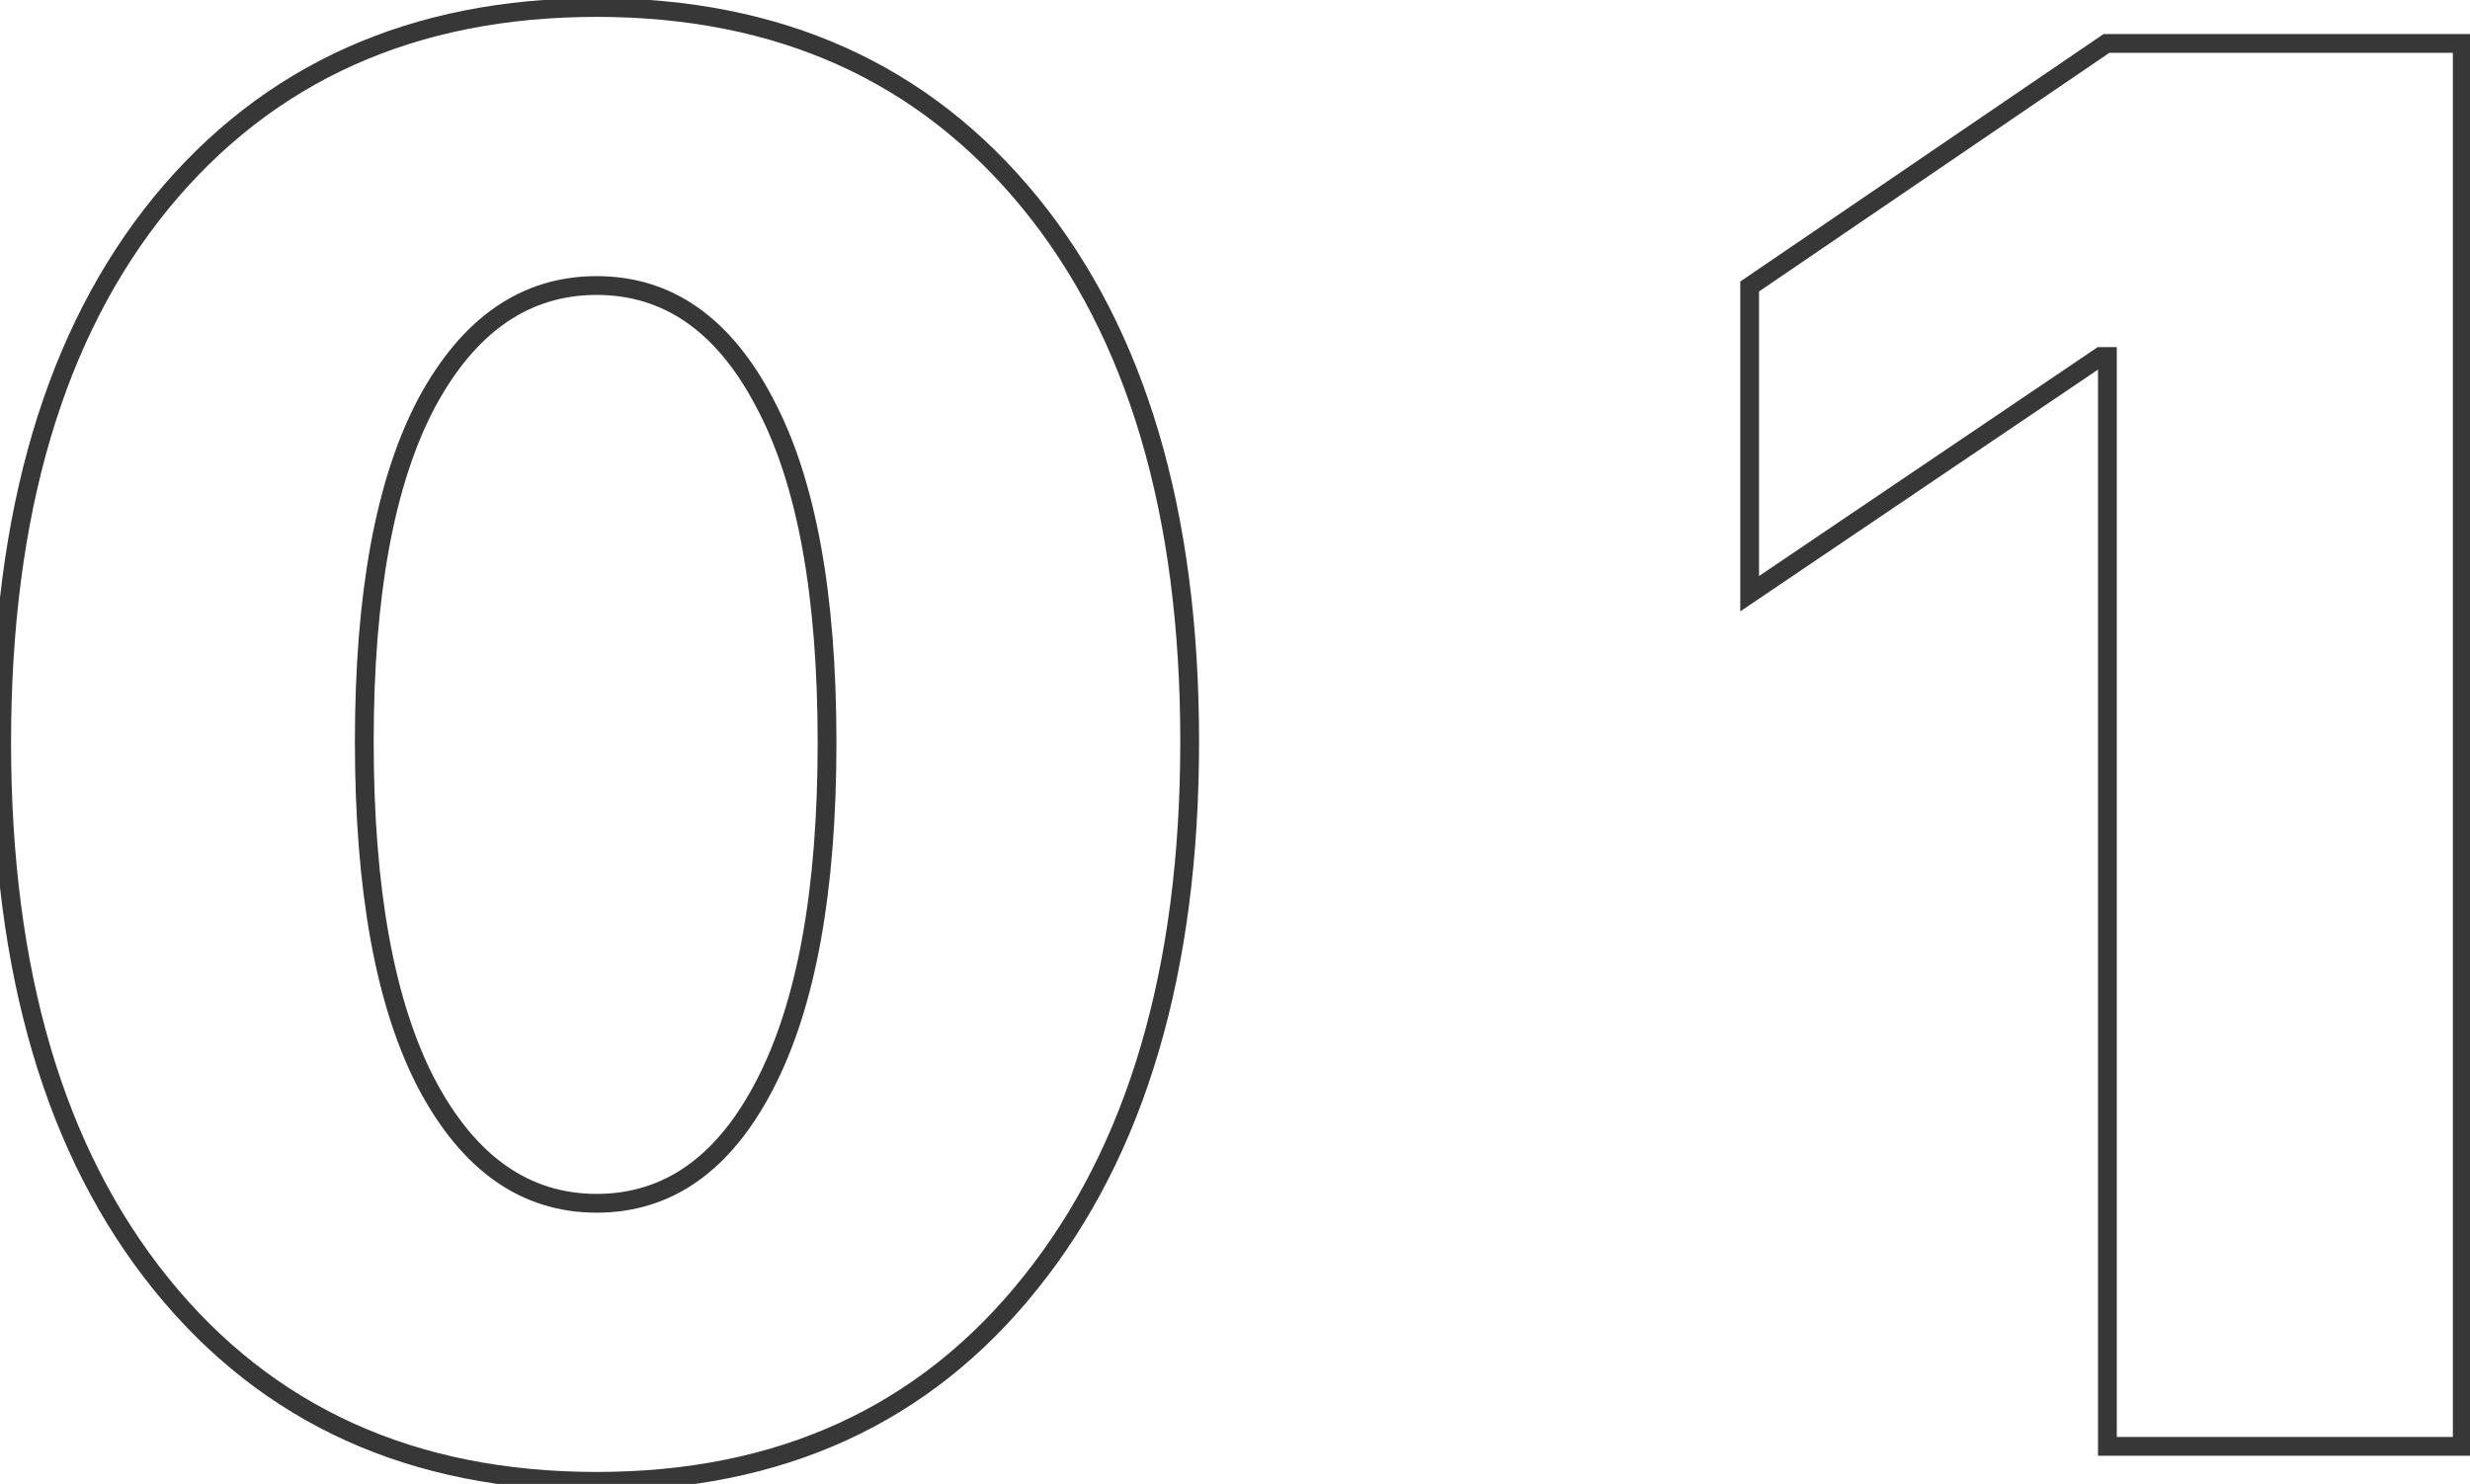 <?xml version="1.0" encoding="UTF-8"?> <svg xmlns="http://www.w3.org/2000/svg" width="263" height="158" viewBox="0 0 263 158" fill="none"> <path d="M17.154 21.604L16.381 20.969L16.38 20.971L17.154 21.604ZM109.697 21.604L110.472 20.971L109.697 21.604ZM109.697 136.609L108.918 135.983L108.916 135.985L109.697 136.609ZM45.414 115.389L44.527 115.85L44.53 115.856L45.414 115.389ZM81.438 115.492L80.55 115.031L80.549 115.033L81.438 115.492ZM81.438 42.928L80.55 43.39L80.555 43.398L81.438 42.928ZM45.414 42.928L44.533 42.455L44.53 42.46L45.414 42.928ZM63.529 156.727C44.202 156.727 29.042 149.836 17.932 136.084L16.376 137.341C27.902 151.608 43.659 158.727 63.529 158.727V156.727ZM17.932 136.084C6.802 122.308 1.178 103.337 1.178 79.055H-0.822C-0.822 103.632 4.871 123.1 16.376 137.341L17.932 136.084ZM1.178 79.055C1.178 54.772 6.802 35.873 17.929 22.236L16.38 20.971C4.871 35.076 -0.822 54.478 -0.822 79.055H1.178ZM17.927 22.238C29.106 8.621 44.269 1.797 63.529 1.797V-0.203C43.73 -0.203 27.976 6.844 16.381 20.969L17.927 22.238ZM63.529 1.797C82.72 1.797 97.813 8.62 108.922 22.236L110.472 20.971C98.946 6.845 83.261 -0.203 63.529 -0.203V1.797ZM108.922 22.236C120.05 35.873 125.674 54.738 125.674 78.951H127.674C127.674 54.443 121.98 35.076 110.472 20.971L108.922 22.236ZM125.674 78.951C125.674 103.163 120.05 122.136 108.918 135.983L110.477 137.236C121.98 122.927 127.674 103.46 127.674 78.951H125.674ZM108.916 135.985C97.875 149.804 82.784 156.727 63.529 156.727V158.727C83.334 158.727 99.022 151.571 110.479 137.234L108.916 135.985ZM44.53 115.856C49.135 124.57 55.465 129.121 63.529 129.121V127.121C56.412 127.121 50.665 123.184 46.298 114.921L44.53 115.856ZM63.529 129.121C71.594 129.121 77.857 124.604 82.326 115.951L80.549 115.033C76.322 123.218 70.647 127.121 63.529 127.121V129.121ZM82.325 115.954C86.849 107.259 89.062 94.926 89.062 79.055H87.062C87.062 94.79 84.859 106.749 80.55 115.031L82.325 115.954ZM89.062 79.055C89.062 63.186 86.85 50.95 82.32 42.457L80.555 43.398C84.859 51.468 87.062 63.317 87.062 79.055H89.062ZM82.325 42.466C77.854 33.88 71.589 29.402 63.529 29.402V31.402C70.652 31.402 76.326 35.275 80.55 43.389L82.325 42.466ZM63.529 29.402C55.473 29.402 49.142 33.875 44.533 42.455L46.295 43.401C50.658 35.28 56.403 31.402 63.529 31.402V29.402ZM44.53 42.46C40.003 51.02 37.789 63.218 37.789 78.951H39.789C39.789 63.354 41.992 51.536 46.298 43.395L44.53 42.46ZM37.789 78.951C37.789 94.823 40.003 107.155 44.527 115.85L46.301 114.927C41.992 106.645 39.789 94.686 39.789 78.951H37.789ZM224.393 154H223.393V155H224.393V154ZM224.393 37.959H225.393V36.959H224.393V37.959ZM223.668 37.959V36.959H223.362L223.108 37.13L223.668 37.959ZM186.299 63.217H185.299V65.1L186.859 64.045L186.299 63.217ZM186.299 30.506L185.736 29.679L185.299 29.977V30.506H186.299ZM224.289 4.627V3.627H223.981L223.726 3.8L224.289 4.627ZM262.176 4.627H263.176V3.627H262.176V4.627ZM262.176 154V155H263.176V154H262.176ZM225.393 154V37.959H223.393V154H225.393ZM224.393 36.959H223.668V38.959H224.393V36.959ZM223.108 37.13L185.739 62.388L186.859 64.045L224.228 38.788L223.108 37.13ZM187.299 63.217V30.506H185.299V63.217H187.299ZM186.862 31.332L224.852 5.453L223.726 3.8L185.736 29.679L186.862 31.332ZM224.289 5.627H262.176V3.627H224.289V5.627ZM261.176 4.627V154H263.176V4.627H261.176ZM262.176 153H224.393V155H262.176V153Z" fill="#383737"></path> </svg> 